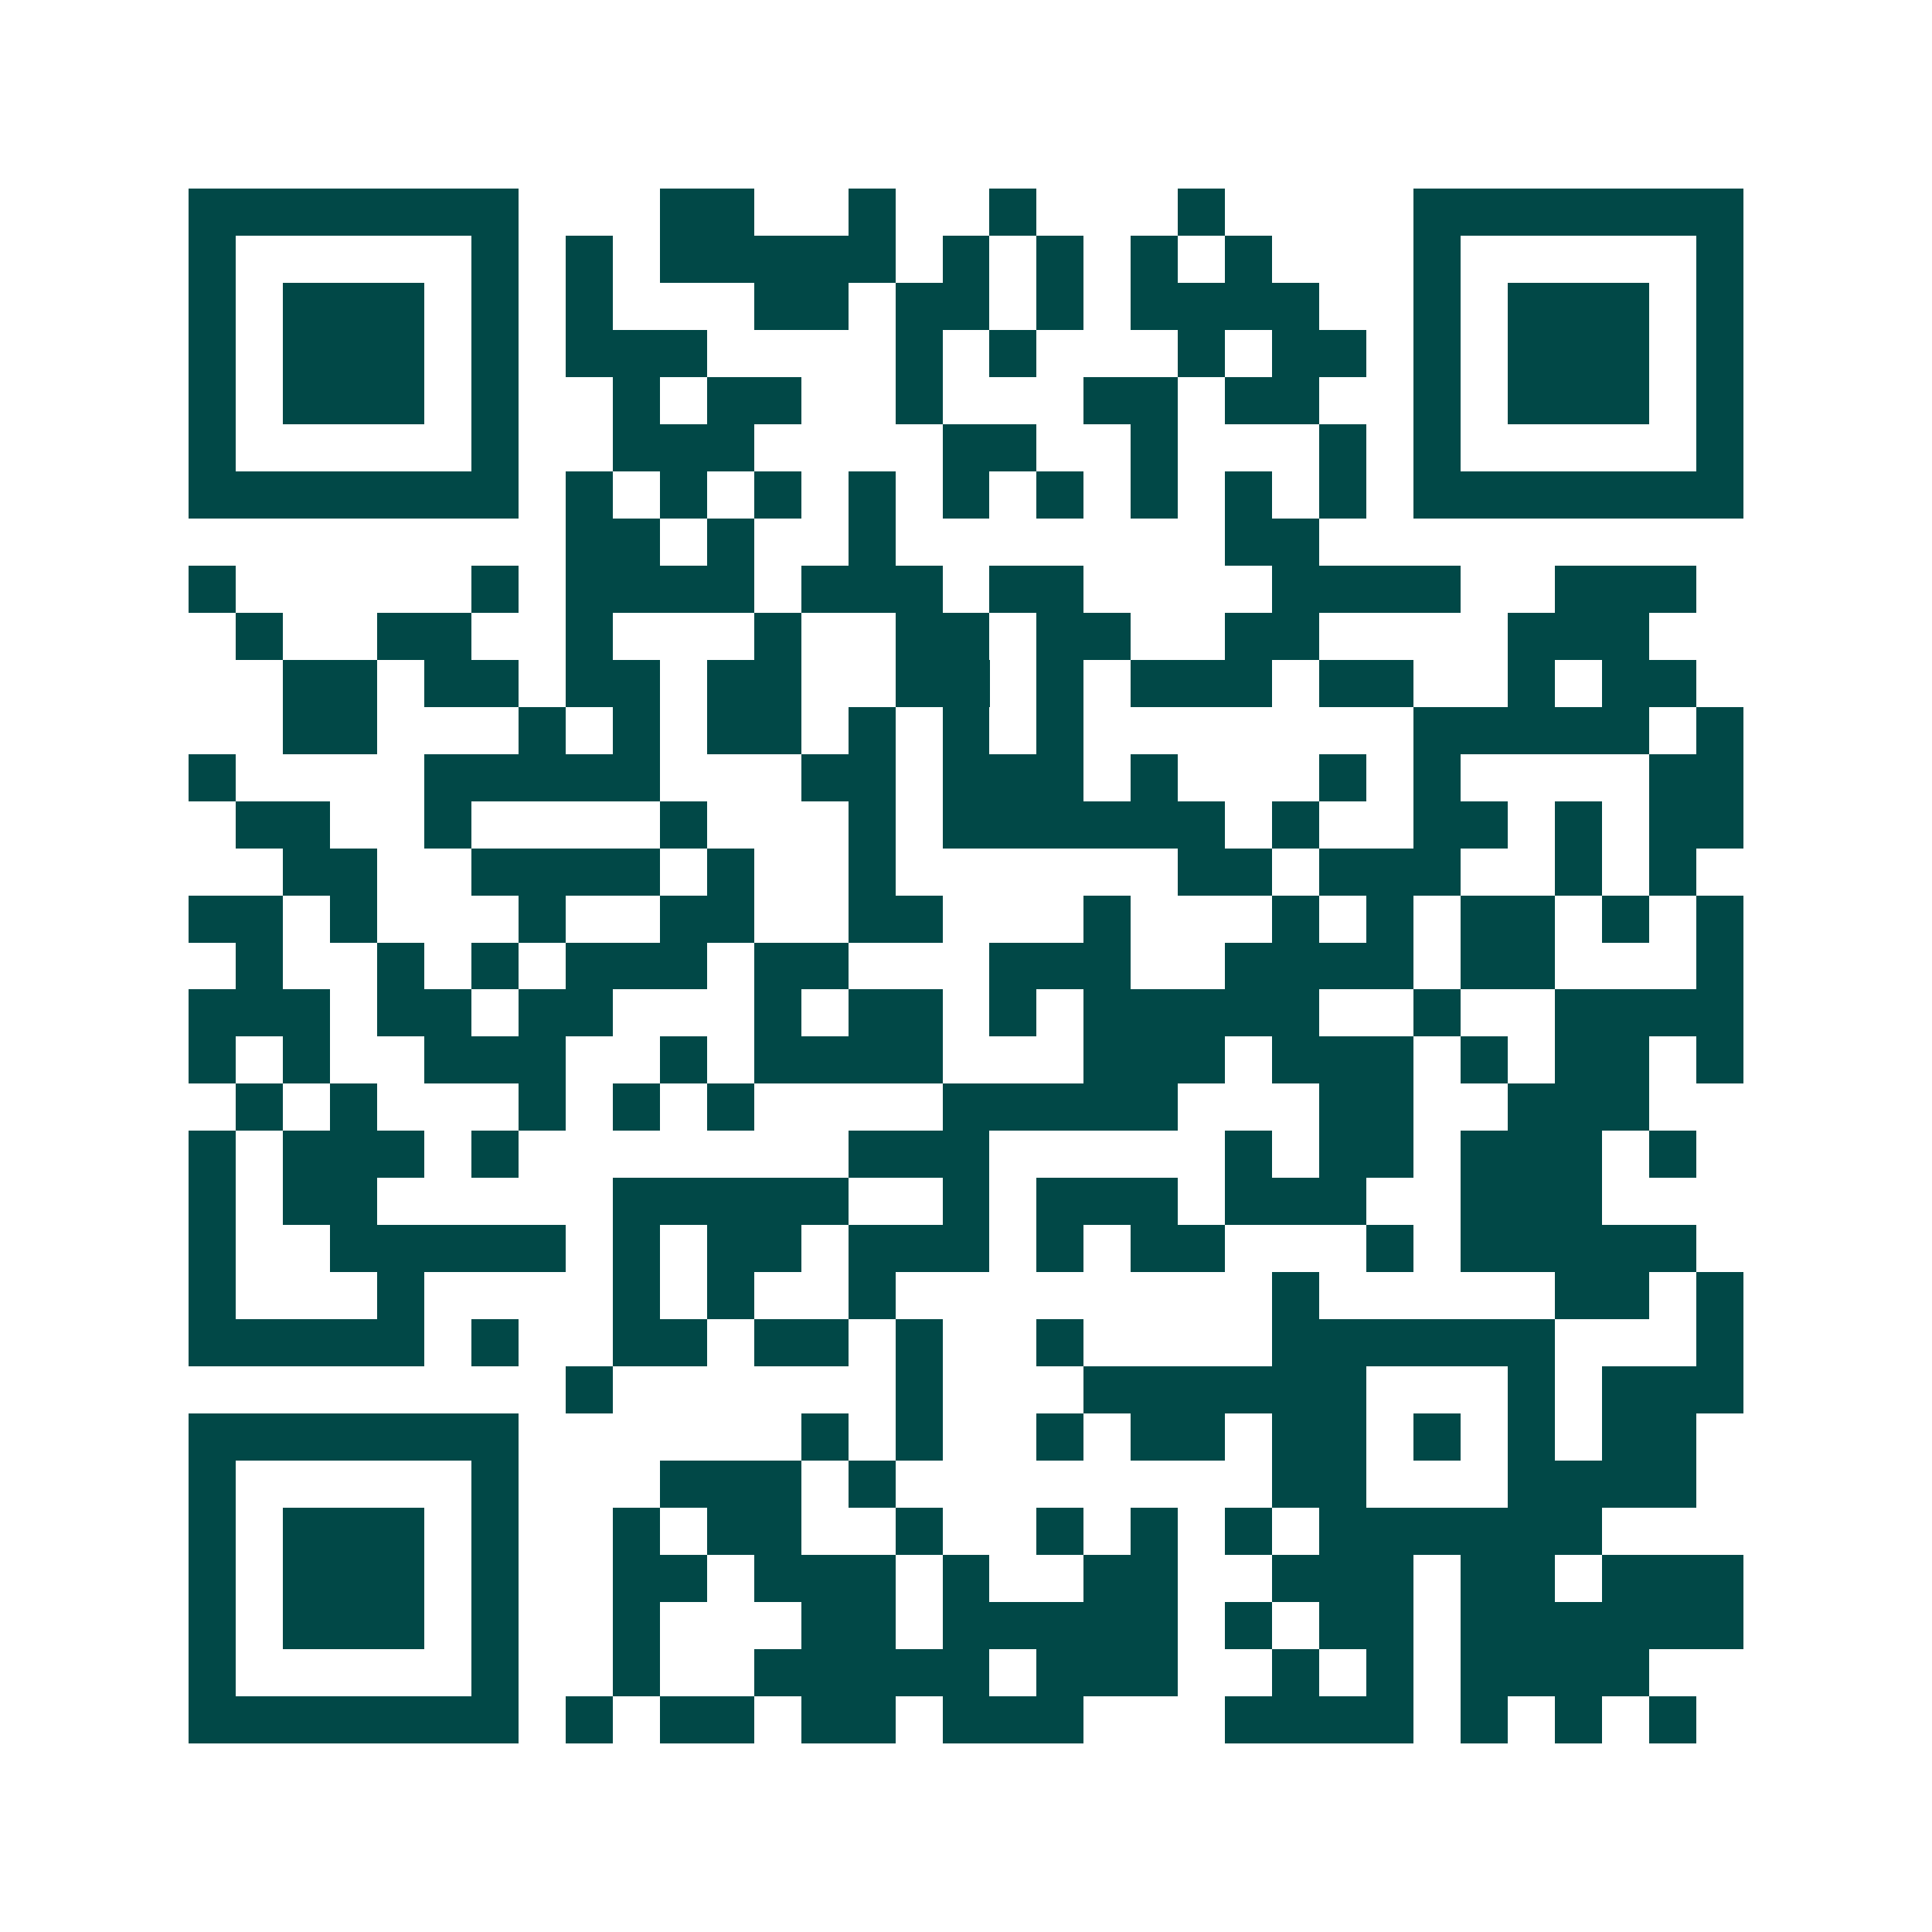 <svg xmlns="http://www.w3.org/2000/svg" width="200" height="200" viewBox="0 0 41 41" shape-rendering="crispEdges"><path fill="#ffffff" d="M0 0h41v41H0z"/><path stroke="#014847" d="M4 4.5h7m3 0h2m2 0h1m2 0h1m3 0h1m4 0h7M4 5.5h1m5 0h1m1 0h1m1 0h5m1 0h1m1 0h1m1 0h1m1 0h1m3 0h1m5 0h1M4 6.5h1m1 0h3m1 0h1m1 0h1m3 0h2m1 0h2m1 0h1m1 0h4m2 0h1m1 0h3m1 0h1M4 7.5h1m1 0h3m1 0h1m1 0h3m4 0h1m1 0h1m3 0h1m1 0h2m1 0h1m1 0h3m1 0h1M4 8.5h1m1 0h3m1 0h1m2 0h1m1 0h2m2 0h1m3 0h2m1 0h2m2 0h1m1 0h3m1 0h1M4 9.5h1m5 0h1m2 0h3m4 0h2m2 0h1m3 0h1m1 0h1m5 0h1M4 10.5h7m1 0h1m1 0h1m1 0h1m1 0h1m1 0h1m1 0h1m1 0h1m1 0h1m1 0h1m1 0h7M12 11.5h2m1 0h1m2 0h1m7 0h2M4 12.5h1m5 0h1m1 0h4m1 0h3m1 0h2m4 0h4m2 0h3M5 13.5h1m2 0h2m2 0h1m3 0h1m2 0h2m1 0h2m2 0h2m4 0h3M6 14.5h2m1 0h2m1 0h2m1 0h2m2 0h2m1 0h1m1 0h3m1 0h2m2 0h1m1 0h2M6 15.5h2m3 0h1m1 0h1m1 0h2m1 0h1m1 0h1m1 0h1m7 0h5m1 0h1M4 16.5h1m4 0h5m3 0h2m1 0h3m1 0h1m3 0h1m1 0h1m4 0h2M5 17.5h2m2 0h1m4 0h1m3 0h1m1 0h6m1 0h1m2 0h2m1 0h1m1 0h2M6 18.5h2m2 0h4m1 0h1m2 0h1m6 0h2m1 0h3m2 0h1m1 0h1M4 19.5h2m1 0h1m3 0h1m2 0h2m2 0h2m3 0h1m3 0h1m1 0h1m1 0h2m1 0h1m1 0h1M5 20.5h1m2 0h1m1 0h1m1 0h3m1 0h2m3 0h3m2 0h4m1 0h2m3 0h1M4 21.5h3m1 0h2m1 0h2m3 0h1m1 0h2m1 0h1m1 0h5m2 0h1m2 0h4M4 22.5h1m1 0h1m2 0h3m2 0h1m1 0h4m3 0h3m1 0h3m1 0h1m1 0h2m1 0h1M5 23.5h1m1 0h1m3 0h1m1 0h1m1 0h1m4 0h5m3 0h2m2 0h3M4 24.5h1m1 0h3m1 0h1m7 0h3m5 0h1m1 0h2m1 0h3m1 0h1M4 25.5h1m1 0h2m5 0h5m2 0h1m1 0h3m1 0h3m2 0h3M4 26.5h1m2 0h5m1 0h1m1 0h2m1 0h3m1 0h1m1 0h2m3 0h1m1 0h5M4 27.5h1m3 0h1m4 0h1m1 0h1m2 0h1m8 0h1m5 0h2m1 0h1M4 28.5h5m1 0h1m2 0h2m1 0h2m1 0h1m2 0h1m4 0h6m3 0h1M12 29.5h1m6 0h1m3 0h6m3 0h1m1 0h3M4 30.5h7m6 0h1m1 0h1m2 0h1m1 0h2m1 0h2m1 0h1m1 0h1m1 0h2M4 31.5h1m5 0h1m3 0h3m1 0h1m8 0h2m3 0h4M4 32.5h1m1 0h3m1 0h1m2 0h1m1 0h2m2 0h1m2 0h1m1 0h1m1 0h1m1 0h6M4 33.5h1m1 0h3m1 0h1m2 0h2m1 0h3m1 0h1m2 0h2m2 0h3m1 0h2m1 0h3M4 34.5h1m1 0h3m1 0h1m2 0h1m3 0h2m1 0h5m1 0h1m1 0h2m1 0h6M4 35.5h1m5 0h1m2 0h1m2 0h5m1 0h3m2 0h1m1 0h1m1 0h4M4 36.5h7m1 0h1m1 0h2m1 0h2m1 0h3m3 0h4m1 0h1m1 0h1m1 0h1"/></svg>
